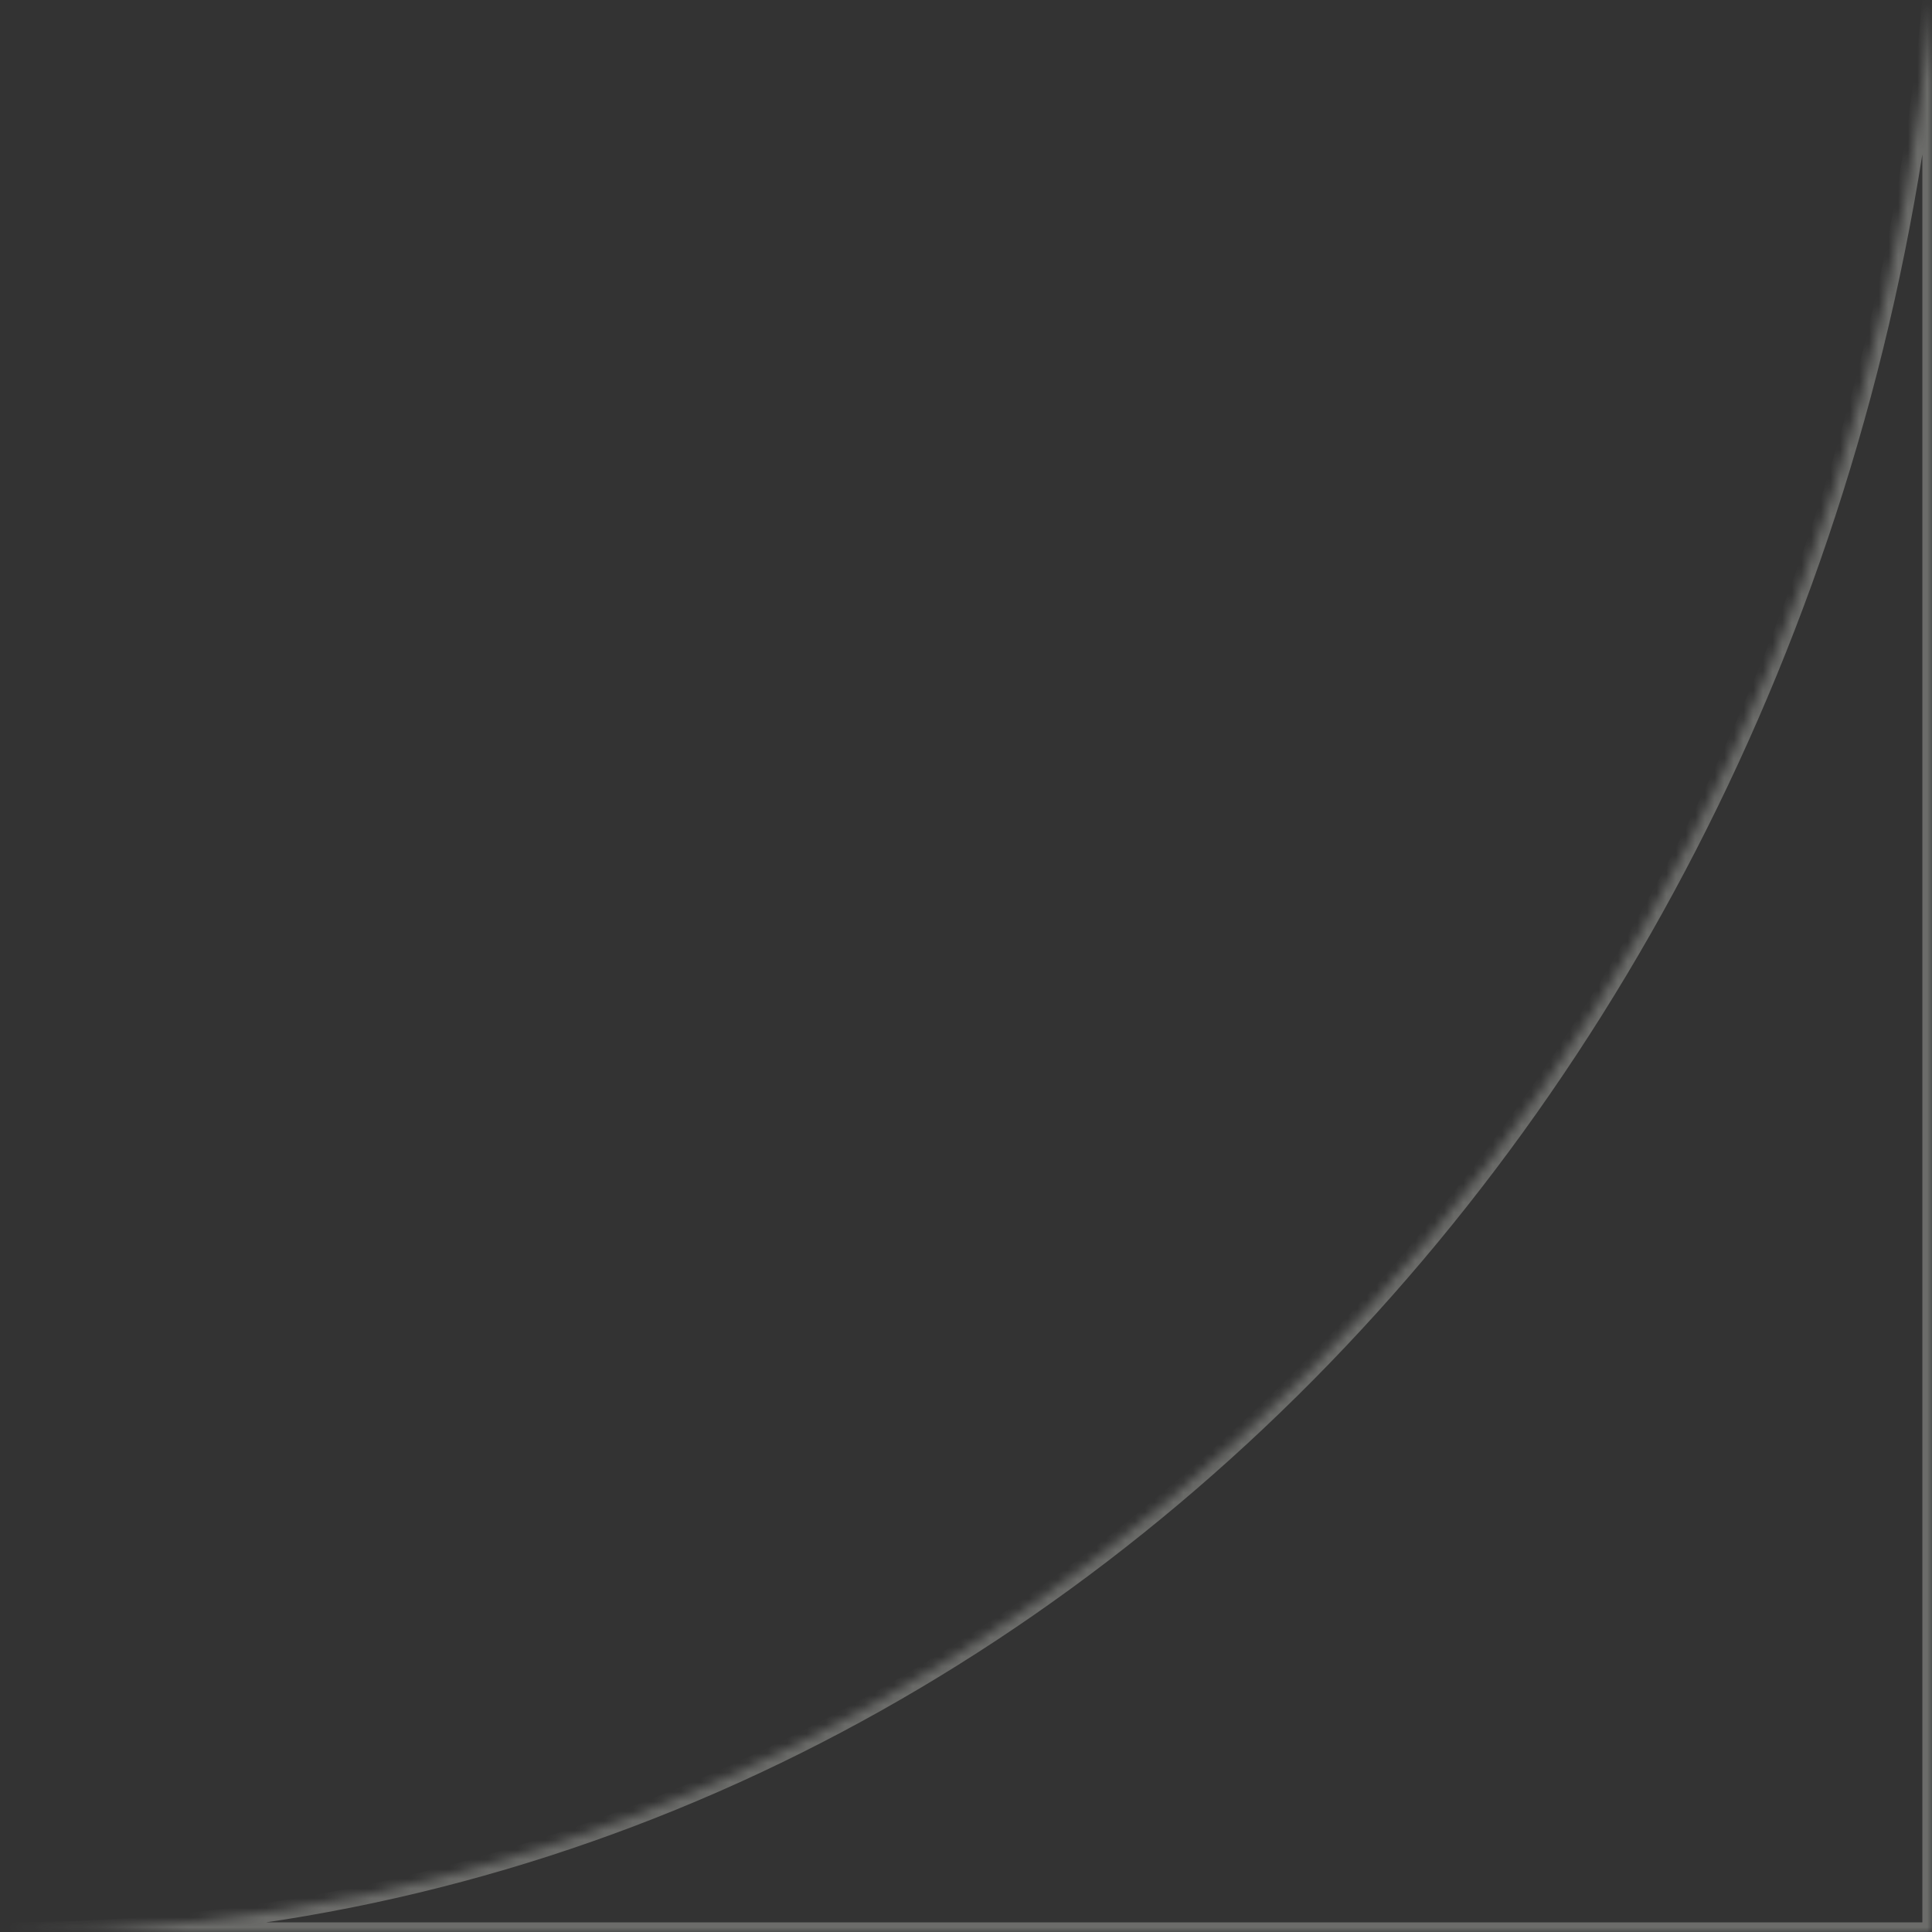 <?xml version="1.0" encoding="UTF-8"?> <svg xmlns="http://www.w3.org/2000/svg" width="200" height="200" viewBox="0 0 200 200" fill="none"><rect x="0" y="0" width="200" height="200" fill="#333333" stroke="none"/><g opacity="0.3"><mask id="path-1-inside-1_2658_7043" fill="white"><path fill-rule="evenodd" clip-rule="evenodd" d="M200 -1.52588e-05L200 200L0.535 200H0L0 199.999C0.178 200 0.357 200 0.535 200C104.25 200 189.576 112.368 200 -1.52588e-05Z"></path></mask><path d="M200 200H201V201H200V200ZM200 -1.52588e-05L199.004 -0.092L201 -1.52588e-05H200ZM0 200L0 201H-1L-1 200L0 200ZM0 199.999L-1 199.999L-1 198.996L0.003 198.999L0 199.999ZM199 200L199 -1.52588e-05H201L201 200H199ZM0.535 199L200 199V201L0.535 201L0.535 199ZM0 199H0.535L0.535 201H0L0 199ZM1 199.999V200L-1 200V199.999L1 199.999ZM0.003 198.999C0.18 199 0.358 199 0.535 199L0.535 201C0.356 201 0.176 201 -0.003 200.999L0.003 198.999ZM0.535 199C103.644 199 188.619 111.855 199.004 -0.092L200.996 0.092C190.533 112.88 104.857 201 0.535 201L0.535 199Z" fill="#F1F3EB" mask="url(#path-1-inside-1_2658_7043)"></path></g></svg> 